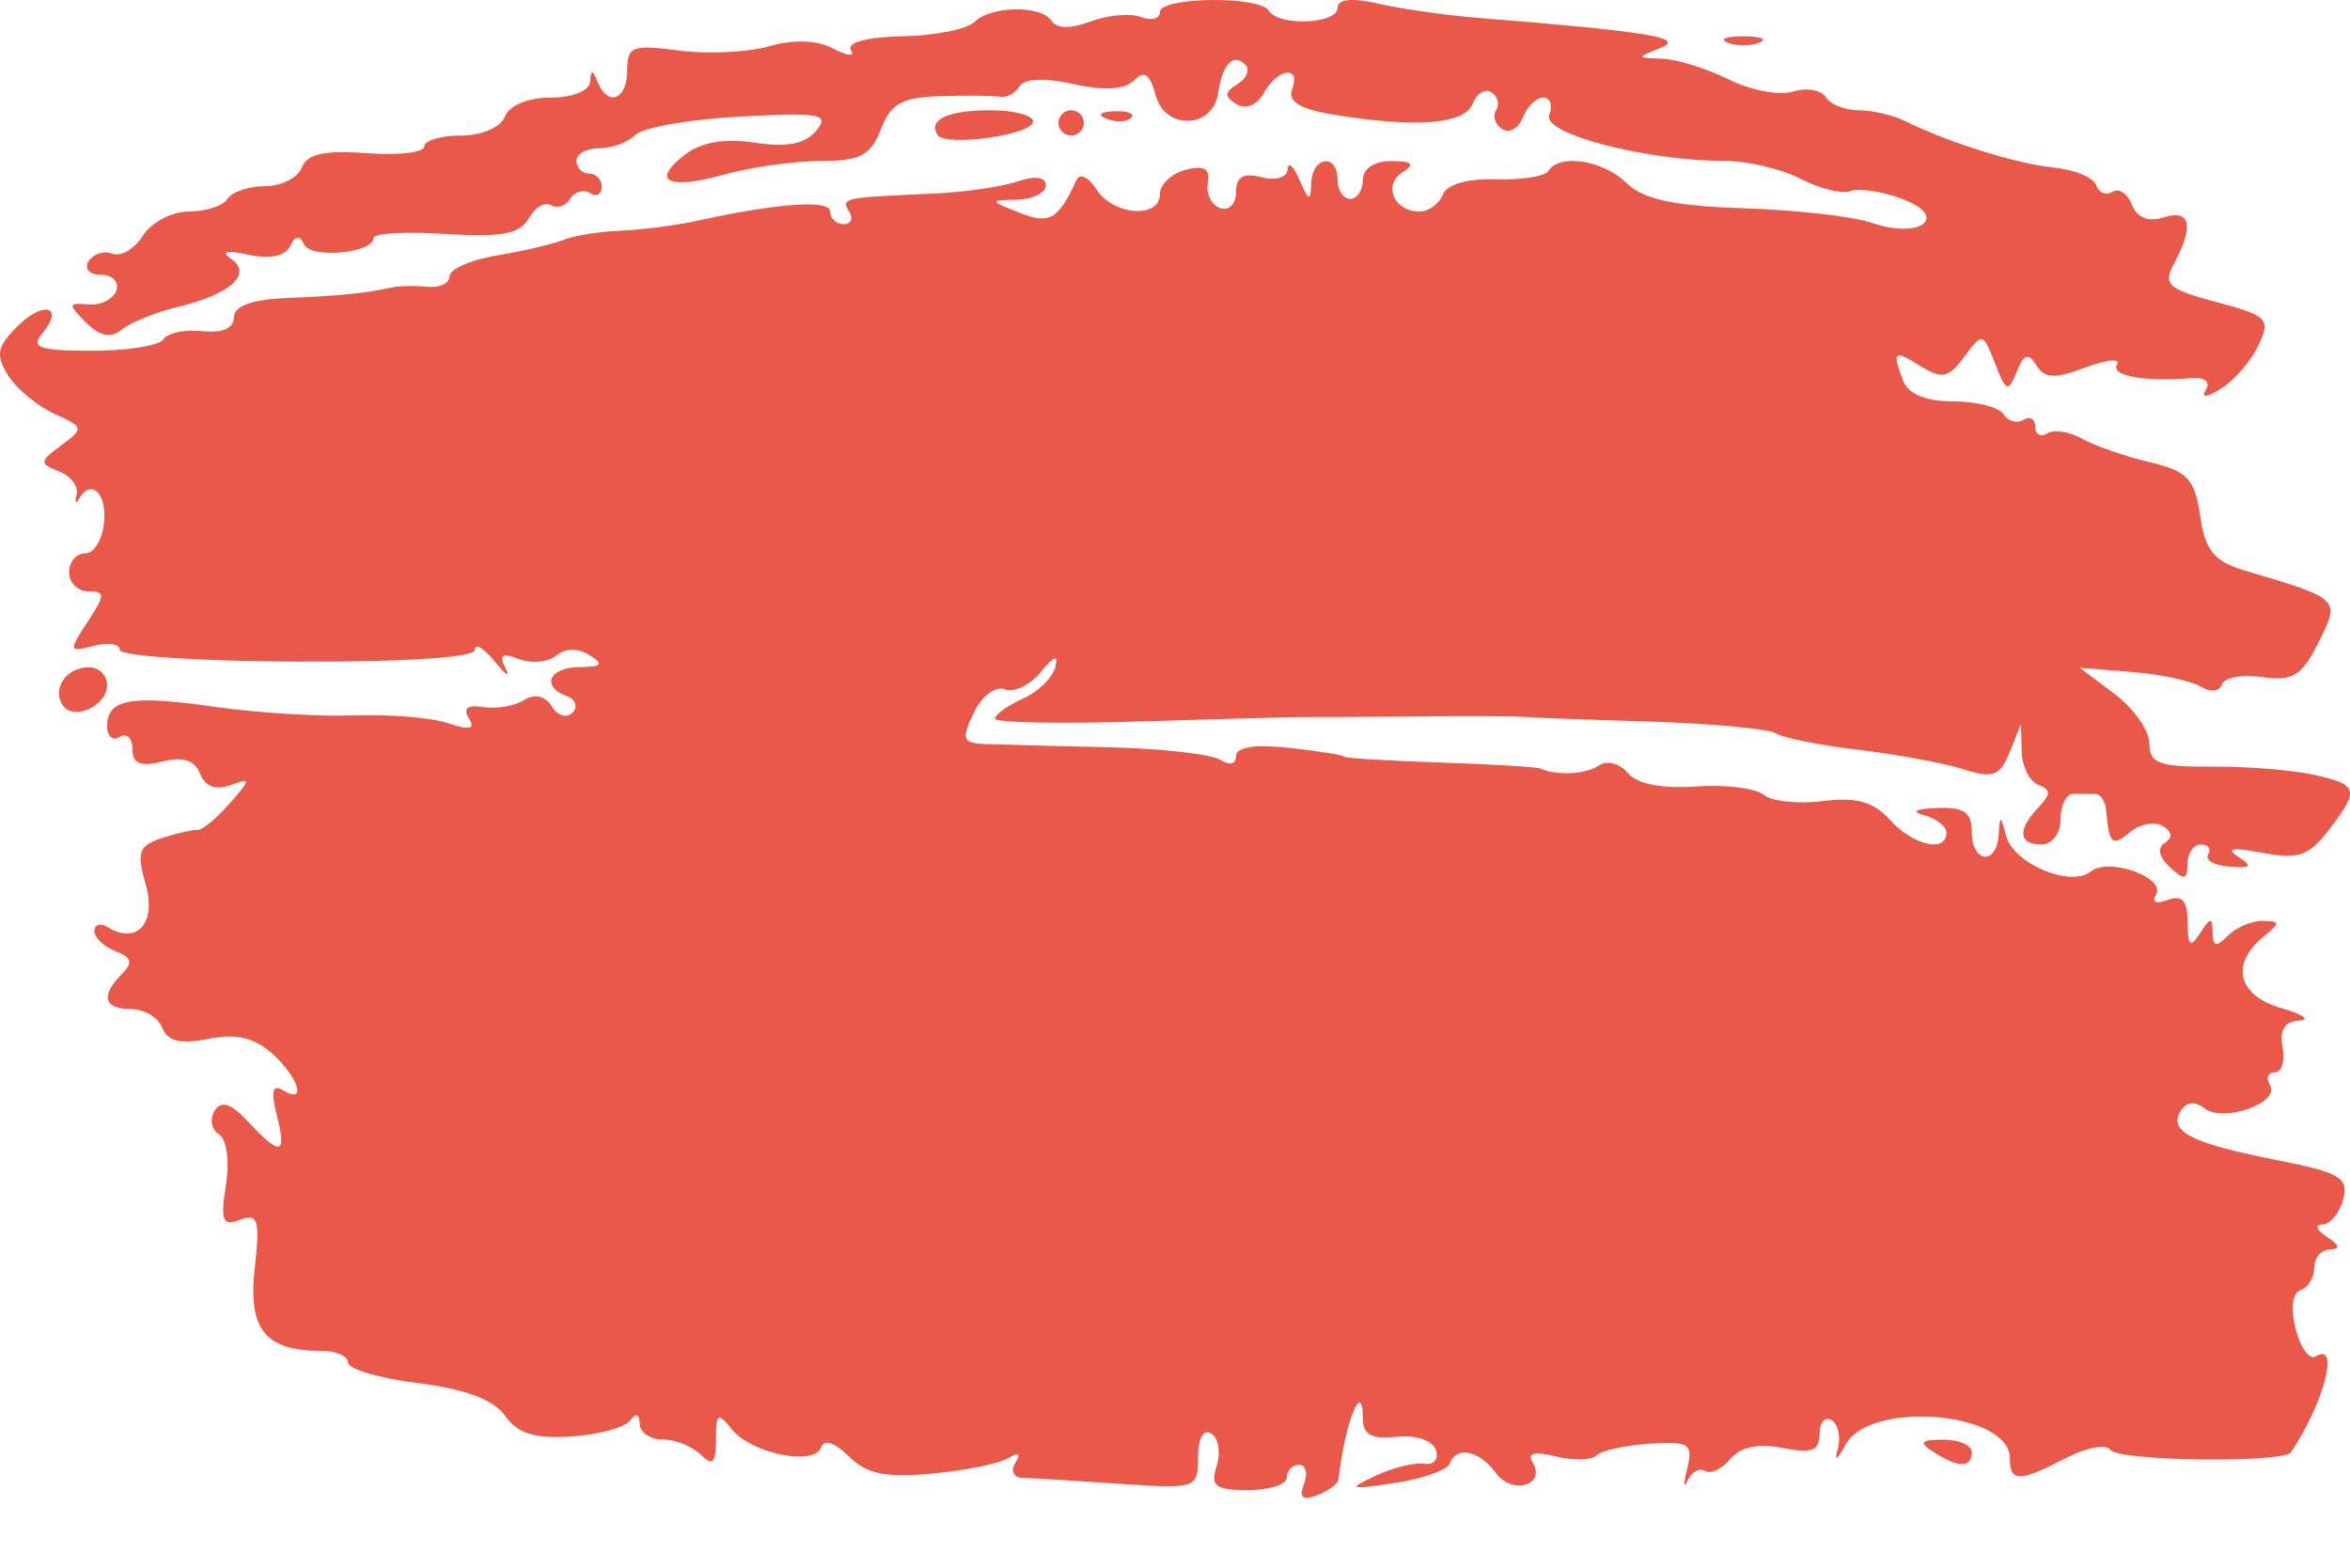 <?xml version="1.0" encoding="UTF-8"?> <svg xmlns="http://www.w3.org/2000/svg" viewBox="0 0 511 340.988" fill="none"><path d="M480.968 166.688C488.442 166.631 498.373 167.421 503.034 168.442C512.87 170.597 513.163 171.687 506.296 180.6C502.048 186.114 499.655 186.915 491.878 185.423C485.486 184.198 483.843 184.46 486.651 186.26C489.915 188.352 489.536 188.795 484.774 188.437C481.484 188.189 479.402 187.006 480.144 185.806C480.887 184.608 480.18 183.625 478.573 183.625C476.968 183.625 475.653 185.533 475.653 187.862C475.653 191.347 474.972 191.471 471.823 188.55C469.449 186.356 469.036 184.347 470.734 183.281C472.486 182.186 472.331 180.851 470.309 179.604C468.563 178.528 465.328 179.144 463.119 180.972C459.255 184.173 458.618 183.568 457.963 176.081C457.801 174.2 456.748 172.651 455.623 172.64C454.503 172.626 452.345 172.615 450.829 172.615C449.31 172.615 448.071 175.092 448.071 178.12C448.071 181.178 446.23 183.625 443.932 183.625C438.892 183.625 438.622 180.463 443.242 175.574C446 172.656 446 171.674 443.242 170.666C441.344 169.972 439.716 166.719 439.62 163.44L439.443 157.475L436.986 163.57C434.887 168.772 433.404 169.309 426.819 167.231C422.578 165.893 412.353 164.005 404.094 163.036C395.839 162.067 387.77 160.456 386.166 159.454C384.561 158.455 372.077 157.299 358.424 156.886C344.77 156.473 332.358 156.011 330.841 155.857C329.323 155.706 319.394 155.667 308.775 155.777C298.154 155.884 287.605 155.94 285.329 155.898C283.053 155.857 266.608 156.286 248.781 156.85C230.954 157.418 216.371 157.153 216.371 156.267C216.371 155.378 219.082 153.429 222.398 151.934C225.713 150.44 228.894 147.36 229.467 145.088C230.184 142.245 229.208 142.567 226.331 146.121C224.033 148.962 220.503 150.652 218.486 149.881C216.426 149.091 213.464 151.351 211.718 155.042C208.962 160.869 209.279 161.626 214.561 161.8C217.833 161.907 229.817 162.218 241.197 162.488C252.575 162.76 263.432 163.983 265.331 165.207C267.358 166.518 268.779 166.176 268.779 164.379C268.779 162.416 272.967 161.792 280.501 162.628C286.95 163.347 292.225 164.195 292.225 164.517C292.225 164.836 301.533 165.409 312.911 165.791C324.289 166.171 334.22 166.766 334.98 167.115C338.487 168.717 344.92 168.373 347.714 166.43C349.409 165.252 352.21 165.989 353.937 168.065C355.926 170.457 361.334 171.539 368.698 171.013C375.091 170.559 381.743 171.368 383.484 172.808C385.222 174.25 391.03 174.869 396.39 174.184C403.628 173.259 407.379 174.313 410.978 178.283C416.026 183.848 423.244 185.492 423.244 181.074C423.244 179.673 421.074 177.958 418.418 177.264C415.448 176.491 416.508 175.882 421.176 175.687C427.029 175.439 428.762 176.625 428.762 180.873C428.762 187.633 434.152 188.269 434.598 181.561C434.89 177.137 435.023 177.151 436.208 181.718C437.784 187.777 450.208 193.037 454.613 189.508C458.56 186.342 471.113 190.835 468.79 194.581C467.809 196.166 468.897 196.634 471.371 195.687C474.49 194.493 475.665 195.811 475.693 200.535C475.729 205.735 476.269 206.203 478.411 202.894C480.684 199.382 481.092 199.362 481.128 202.756C481.161 205.861 481.906 206.013 484.478 203.445C486.3 201.628 489.715 200.18 492.064 200.229C495.851 200.307 495.866 200.7 492.203 203.67C484.913 209.58 486.575 216.448 495.957 219.162C500.718 220.538 502.514 221.777 499.944 221.915C496.814 222.08 495.629 223.974 496.341 227.668C496.924 230.695 496.157 233.173 494.641 233.173C493.122 233.173 492.649 234.423 493.595 235.948C495.971 239.783 483.387 244.222 479.347 240.979C477.305 239.341 475.426 239.571 474.165 241.605C471.438 246.011 476.531 248.604 495.08 252.245C508.834 254.946 510.761 256.083 509.531 260.782C508.751 263.767 506.702 266.224 504.983 266.245C503.263 266.272 503.719 267.489 505.995 268.958C508.753 270.734 508.982 271.639 506.683 271.668C504.787 271.69 503.235 273.464 503.235 275.61C503.235 277.755 501.9 279.954 500.271 280.496C498.481 281.091 498.051 284.453 499.185 288.963C500.219 293.078 502.175 295.762 503.531 294.926C508.827 291.659 505.424 304.905 498.18 315.753C496.546 318.195 460.538 317.723 458.888 315.237C458.014 313.916 453.668 314.723 449.233 317.03C439.099 322.303 437.036 322.31 437.036 317.059C437.036 306.913 406.5 304.406 401.319 314.124C399.514 317.508 398.802 317.933 399.592 315.151C400.33 312.551 399.75 309.69 398.298 308.797C396.846 307.901 395.662 309.255 395.662 311.806C395.662 315.457 393.957 316.099 387.627 314.836C382.343 313.78 378.46 314.597 376.282 317.214C374.46 319.406 371.975 320.583 370.759 319.833C369.544 319.084 367.836 320.027 366.96 321.93C366.086 323.831 366.043 322.668 366.865 319.342C368.204 313.907 367.378 313.358 358.72 313.912C353.419 314.248 348.204 315.397 347.136 316.464C346.066 317.529 342.088 317.627 338.294 316.677C333.714 315.528 332.014 315.944 333.232 317.914C336.324 322.907 328.85 325.156 325.292 320.301C321.636 315.316 316.655 314.313 315.211 318.274C314.704 319.662 309.327 321.543 303.257 322.455C293.326 323.943 292.91 323.788 299.121 320.879C302.913 319.105 307.698 317.926 309.757 318.265C311.815 318.604 312.925 317.247 312.226 315.251C311.5 313.179 307.827 311.961 303.658 312.417C298.312 312.997 296.361 311.954 296.361 308.515C296.361 299.518 292.512 309.04 291.05 321.651C290.936 322.625 288.846 324.187 286.401 325.123C283.221 326.34 282.411 325.643 283.555 322.663C284.436 320.376 283.951 318.506 282.485 318.506C281.014 318.506 279.813 319.743 279.813 321.257C279.813 322.771 276.004 324.01 271.353 324.01C264.268 324.01 263.163 323.15 264.567 318.735C265.491 315.834 264.953 312.668 263.375 311.691C261.675 310.645 260.505 312.753 260.505 316.861C260.505 323.664 260.168 323.776 243.265 322.615C233.781 321.961 224.4 321.39 222.414 321.343C220.395 321.295 219.672 319.857 220.77 318.078C222.05 316.015 221.521 315.652 219.267 317.042C217.358 318.222 209.894 319.738 202.681 320.411C192.556 321.362 188.426 320.507 184.57 316.658C181.55 313.642 179.178 312.866 178.568 314.69C177.178 318.854 163.345 316.07 159.136 310.779C156.126 306.996 155.688 307.283 155.688 313.023C155.688 318.145 154.951 318.871 152.378 316.302C150.557 314.487 146.833 312.999 144.103 312.999C141.372 312.999 139.119 311.452 139.097 309.559C139.069 307.429 138.283 307.166 137.028 308.871C135.913 310.385 130.162 311.944 124.248 312.34C116.274 312.875 112.55 311.715 109.839 307.851C107.373 304.339 101.216 302.022 90.939 300.743C82.557 299.697 75.697 297.689 75.697 296.284C75.697 294.88 73.131 293.732 69.998 293.732C57.685 293.732 53.922 289.13 55.384 275.864C56.559 265.197 56.118 263.726 52.204 265.228C48.386 266.689 47.896 265.488 49.123 257.714C49.95 252.482 49.294 247.665 47.617 246.632C45.984 245.624 45.559 243.327 46.671 241.533C48.113 239.203 50.229 239.905 54.027 243.976C61.072 251.519 62.385 251.18 60.176 242.398C58.885 237.264 59.279 235.681 61.502 237.054C66.749 240.289 65.049 234.376 59.221 229.113C55.337 225.603 51.36 224.681 45.325 225.884C39.24 227.098 36.429 226.429 35.301 223.492C34.438 221.246 31.381 219.41 28.51 219.41C22.566 219.41 21.799 216.492 26.508 211.793C28.962 209.343 28.634 208.16 25.128 206.819C22.599 205.85 20.53 203.879 20.53 202.437C20.53 200.995 21.832 200.617 23.421 201.6C29.804 205.536 34.096 200.692 31.677 192.28C29.666 185.283 30.176 183.857 35.276 182.202C38.545 181.145 42.001 180.364 42.958 180.465C43.915 180.57 47.018 178.015 49.854 174.792C54.659 169.328 54.673 169.05 50.077 170.727C46.911 171.88 44.558 170.988 43.499 168.236C42.368 165.298 39.794 164.462 35.326 165.582C30.535 166.782 28.805 166.064 28.805 162.871C28.805 160.481 27.564 159.292 26.047 160.228C24.53 161.164 23.289 160.132 23.289 157.932C23.289 151.981 28.403 151.056 46.734 153.696C55.837 155.006 69.49 155.846 77.076 155.562C84.661 155.281 93.816 156.038 97.418 157.247C102.187 158.843 103.42 158.552 101.945 156.171C100.61 154.013 101.666 153.187 105.048 153.743C107.867 154.205 111.866 153.528 113.932 152.237C116.296 150.759 118.541 151.265 119.987 153.602C121.253 155.645 123.286 156.253 124.508 154.954C125.727 153.655 125.173 152.039 123.278 151.365C117.554 149.325 119.402 145.091 126.036 145.047C130.924 145.014 131.384 144.461 128.198 142.452C125.691 140.869 122.938 140.904 120.961 142.54C119.206 143.993 115.549 144.331 112.832 143.291C109.133 141.876 108.402 142.383 109.927 145.309C111.047 147.459 110.01 146.812 107.621 143.875C105.233 140.935 103.28 139.762 103.28 141.265C103.28 142.952 88.495 143.946 64.669 143.855C43.433 143.778 26.055 142.639 26.052 141.326C26.05 140.015 23.484 139.611 20.351 140.428C14.92 141.846 14.859 141.606 19.035 135.242C22.908 129.346 22.927 128.573 19.214 128.573C16.903 128.573 15.014 126.715 15.014 124.444C15.014 122.173 16.605 120.315 18.55 120.315C20.494 120.315 22.342 117.218 22.657 113.433C23.189 107.008 19.675 103.975 17.074 108.616C16.44 109.753 16.258 109.235 16.671 107.468C17.085 105.701 15.331 103.444 12.771 102.453C8.512 100.804 8.559 100.331 13.32 96.832C18.324 93.157 18.266 92.896 11.792 89.95C8.09 88.269 3.572 84.508 1.749 81.596C-0.99 77.22 -0.645 75.383 3.735 71.012C9.513 65.245 14.123 66.583 9.136 72.578C6.634 75.587 8.658 76.272 20.031 76.272C27.71 76.272 34.694 75.144 35.549 73.765C36.404 72.383 40.203 71.593 43.987 72.009C48.328 72.485 50.872 71.378 50.872 69.011C50.872 66.509 54.769 65.105 62.595 64.791C73.926 64.337 79.555 63.765 85.351 62.485C86.868 62.149 90.28 62.097 92.936 62.366C95.592 62.636 97.763 61.596 97.763 60.054C97.763 58.515 102.419 56.481 108.107 55.537C113.794 54.596 120.312 53.071 122.588 52.149C124.864 51.229 130.449 50.332 135 50.153C139.552 49.974 146.999 49.013 151.55 48.019C169.344 44.127 180.513 43.354 180.513 46.007C180.513 47.513 181.828 48.746 183.434 48.746C185.039 48.746 185.588 47.507 184.65 45.994C182.835 43.062 183.384 42.944 202.579 42.12C209.406 41.829 217.783 40.637 221.198 39.475C225.079 38.157 227.404 38.465 227.404 40.304C227.404 41.92 224.613 43.321 221.198 43.414C215.058 43.588 215.063 43.618 221.672 46.255C228.229 48.87 230.113 47.786 234.096 39.112C234.791 37.598 236.733 38.528 238.415 41.177C242.04 46.894 252.229 47.637 252.229 42.187C252.229 40.092 254.741 37.722 257.811 36.921C261.816 35.875 263.179 36.676 262.64 39.756C262.222 42.115 263.432 44.587 265.331 45.25C267.227 45.911 268.779 44.348 268.779 41.774C268.779 38.449 270.376 37.51 274.295 38.534C277.418 39.349 279.894 38.592 280.004 36.789C280.114 35.038 281.265 36.084 282.571 39.112C284.598 43.819 284.971 43.918 285.136 39.8C285.37 33.945 290.845 33.285 290.845 39.112C290.845 41.383 292.087 43.241 293.603 43.241C295.122 43.241 296.361 41.383 296.361 39.112C296.361 36.654 298.873 35 302.569 35.024C307.175 35.057 307.796 35.688 304.974 37.471C300.635 40.213 303.123 45.994 308.642 45.994C310.667 45.994 312.956 44.342 313.735 42.324C314.59 40.095 319.112 38.784 325.259 38.988C330.822 39.172 335.98 38.347 336.718 37.152C339.08 33.337 348.607 34.823 353.688 39.8C357.33 43.365 363.961 44.791 379.203 45.286C390.531 45.655 403.033 47.075 406.988 48.446C417.573 52.113 423.992 47.188 413.712 43.288C409.328 41.625 404.251 40.835 402.424 41.534C400.598 42.233 395.705 41.044 391.553 38.895C387.398 36.742 380.003 34.983 375.117 34.983C357.941 34.983 335.304 29.081 336.868 25.013C337.671 22.926 337.086 21.22 335.569 21.22C334.051 21.22 332.066 23.158 331.154 25.522C330.244 27.889 328.232 29.043 326.679 28.085C325.125 27.127 324.516 25.277 325.326 23.973C326.133 22.668 325.66 20.903 324.28 20.05C322.897 19.197 321.054 20.35 320.182 22.613C318.484 27.033 307.744 27.859 290.009 24.933C282.719 23.733 279.956 22.062 280.957 19.458C282.998 14.151 277.843 14.795 274.794 20.229C273.292 22.913 270.878 23.89 268.848 22.637C266.169 20.986 266.224 20.044 269.094 18.272C271.109 17.03 271.862 15.12 270.768 14.03C268.168 11.434 265.789 13.958 264.872 20.278C263.755 28.024 253.301 28.366 251.3 20.724C250.092 16.114 248.833 15.249 246.589 17.49C244.583 19.491 240.063 19.764 233.467 18.28C227.23 16.876 222.759 17.061 221.705 18.762C220.768 20.273 218.875 21.3 217.496 21.038C216.12 20.779 210.305 20.713 204.579 20.895C196.163 21.156 193.664 22.538 191.546 28.101C189.389 33.761 187.072 34.986 178.513 35C172.787 35.008 163.328 36.334 157.497 37.95C145.167 41.369 141.394 39.434 148.993 33.593C152.505 30.893 157.657 30.023 164.181 31.03C171.076 32.096 175.087 31.308 177.487 28.424C180.502 24.798 178.477 24.421 161.025 25.343C150.08 25.921 139.808 27.708 138.2 29.313C136.592 30.917 133.042 32.23 130.311 32.23C127.58 32.23 125.346 33.469 125.346 34.983C125.346 36.497 126.588 37.736 128.105 37.736C129.622 37.736 130.863 39.049 130.863 40.651C130.863 42.253 129.707 42.853 128.295 41.983C126.883 41.11 124.935 41.678 123.967 43.241C122.999 44.804 121.129 45.418 119.808 44.603C118.489 43.792 116.307 45.093 114.959 47.496C113.052 50.893 109.017 51.648 96.861 50.871C88.255 50.323 81.213 50.714 81.213 51.741C81.213 55.039 67.67 56.316 66.139 53.164C65.118 51.058 64.17 51.18 63.055 53.558C62.057 55.691 58.659 56.39 54.091 55.399C49.214 54.342 47.94 54.659 50.312 56.335C54.998 59.649 50.039 64.021 38.443 66.795C33.9 67.885 28.571 70.046 26.599 71.599C24.05 73.605 21.755 73.168 18.671 70.093C14.724 66.151 14.771 65.799 19.203 66.198C21.882 66.44 24.621 65.091 25.291 63.198C25.959 61.306 24.469 59.757 21.976 59.757C19.465 59.757 18.257 58.446 19.267 56.817C20.268 55.199 22.604 54.455 24.455 55.165C26.306 55.875 29.296 54.1 31.095 51.223C32.896 48.347 37.389 45.994 41.077 45.994C44.767 45.994 48.555 44.755 49.492 43.241C50.43 41.727 54.093 40.488 57.635 40.488C61.177 40.488 64.776 38.66 65.634 36.428C66.773 33.466 70.585 32.621 79.721 33.304C86.611 33.819 92.246 33.169 92.246 31.859C92.246 30.548 95.838 29.478 100.226 29.478C104.775 29.478 108.89 27.702 109.795 25.349C110.722 22.935 114.856 21.22 119.744 21.22C124.477 21.22 128.198 19.728 128.322 17.779C128.496 15.026 128.819 15.026 129.931 17.779C132.17 23.317 136.379 21.735 136.379 15.351C136.379 10.08 137.519 9.637 147.578 10.983C153.738 11.809 162.586 11.393 167.24 10.061C172.632 8.519 177.696 8.704 181.197 10.575C184.336 12.252 185.983 12.362 185.036 10.831C184.057 9.254 188.644 8.048 196.197 7.897C203.247 7.754 210.3 6.358 211.867 4.795C215.455 1.214 226.541 1.084 228.717 4.599C229.751 6.268 232.866 6.295 237.133 4.676C240.855 3.262 245.779 2.824 248.067 3.699C250.357 4.575 252.229 4.09 252.229 2.62C252.229 -0.683 273.877 -0.953 275.907 2.326C278.037 5.764 290.845 5.255 290.845 1.734C290.845 -0.207 293.961 -0.526 299.809 0.815C304.74 1.943 314.361 3.317 321.187 3.867C358.414 6.857 366.614 8.189 361.181 10.366C355.783 12.527 355.787 12.579 361.447 12.769C364.627 12.874 371.136 14.905 375.91 17.284C380.683 19.659 386.975 20.848 389.893 19.923C392.809 18.998 395.996 19.533 396.971 21.107C397.947 22.684 401.173 23.973 404.139 23.973C407.102 23.973 411.685 25.046 414.318 26.356C423.576 30.964 438.5 35.627 446.614 36.445C451.12 36.899 455.26 38.622 455.812 40.274C456.364 41.925 457.961 42.569 459.356 41.708C460.755 40.846 462.658 42.112 463.584 44.524C464.669 47.34 467.133 48.322 470.461 47.265C476.281 45.424 477.145 49.079 472.804 57.172C470.273 61.887 471.302 62.842 481.988 65.694C493.136 68.67 493.807 69.358 491.104 75.07C489.502 78.461 485.858 82.686 483.012 84.462C479.779 86.477 478.52 86.581 479.659 84.737C480.732 83.011 479.418 81.965 476.503 82.218C466.39 83.094 458.821 81.709 460.339 79.257C461.197 77.872 458.111 78.164 453.481 79.906C446.815 82.419 444.594 82.323 442.813 79.444C441.069 76.628 440.102 76.944 438.524 80.859C436.695 85.387 436.208 85.197 433.813 79.025C431.193 72.287 431.057 72.257 427.122 77.58C423.731 82.174 422.263 82.491 417.659 79.623C411.759 75.945 411.341 76.311 413.886 82.928C414.951 85.695 418.915 87.283 424.756 87.283C429.815 87.283 434.732 88.541 435.685 90.08C436.64 91.618 438.572 92.166 439.985 91.294C441.397 90.424 442.552 91.096 442.552 92.789C442.552 94.481 443.744 95.131 445.198 94.233C446.655 93.336 450.067 93.862 452.784 95.403C455.502 96.945 462.068 99.23 467.379 100.479C475.655 102.431 477.229 104.096 478.411 112.164C479.516 119.712 481.426 122.06 488.065 124.036C509.037 130.274 508.915 130.156 504.133 139.721C500.508 146.971 498.538 148.183 491.935 147.216C487.604 146.581 483.65 147.302 483.141 148.816C482.618 150.39 480.643 150.594 478.528 149.289C476.493 148.034 469.738 146.6 463.52 146.102L452.206 145.196L459.793 150.877C463.967 154.002 467.379 158.863 467.379 161.676C467.379 165.987 469.521 166.777 480.968 166.688Z" fill="#E95848"></path><path d="M420.486 315.753C417.141 313.594 417.537 313.076 422.554 313.04C425.966 313.019 428.762 314.239 428.762 315.753C428.762 319.201 425.835 319.201 420.486 315.753Z" fill="#E95848"></path><path d="M375.664 9.279C373.765 8.516 375.32 7.892 379.112 7.892C382.904 7.892 384.453 8.516 382.56 9.279C380.662 10.044 377.56 10.044 375.664 9.279Z" fill="#E95848"></path><path d="M240.676 25.853C238.479 24.975 239.131 24.322 242.345 24.19C245.254 24.072 246.88 24.721 245.965 25.635C245.048 26.549 242.668 26.648 240.676 25.853Z" fill="#E95848"></path><path d="M230.162 26.725C230.162 25.211 231.404 23.973 232.921 23.973C234.438 23.973 235.679 25.211 235.679 26.725C235.679 28.239 234.438 29.478 232.921 29.478C231.404 29.478 230.162 28.239 230.162 26.725Z" fill="#E95848"></path><path d="M203.865 29.329C201.793 25.982 206.14 23.973 215.452 23.973C220.508 23.973 224.646 25.076 224.646 26.425C224.646 29.326 205.52 31.999 203.865 29.329Z" fill="#E95848"></path><path d="M13.56 153.225C11.315 149.603 14.506 145.088 19.314 145.088C21.501 145.088 23.289 146.814 23.289 148.923C23.289 153.591 15.83 156.889 13.56 153.225Z" fill="#E95848"></path></svg> 